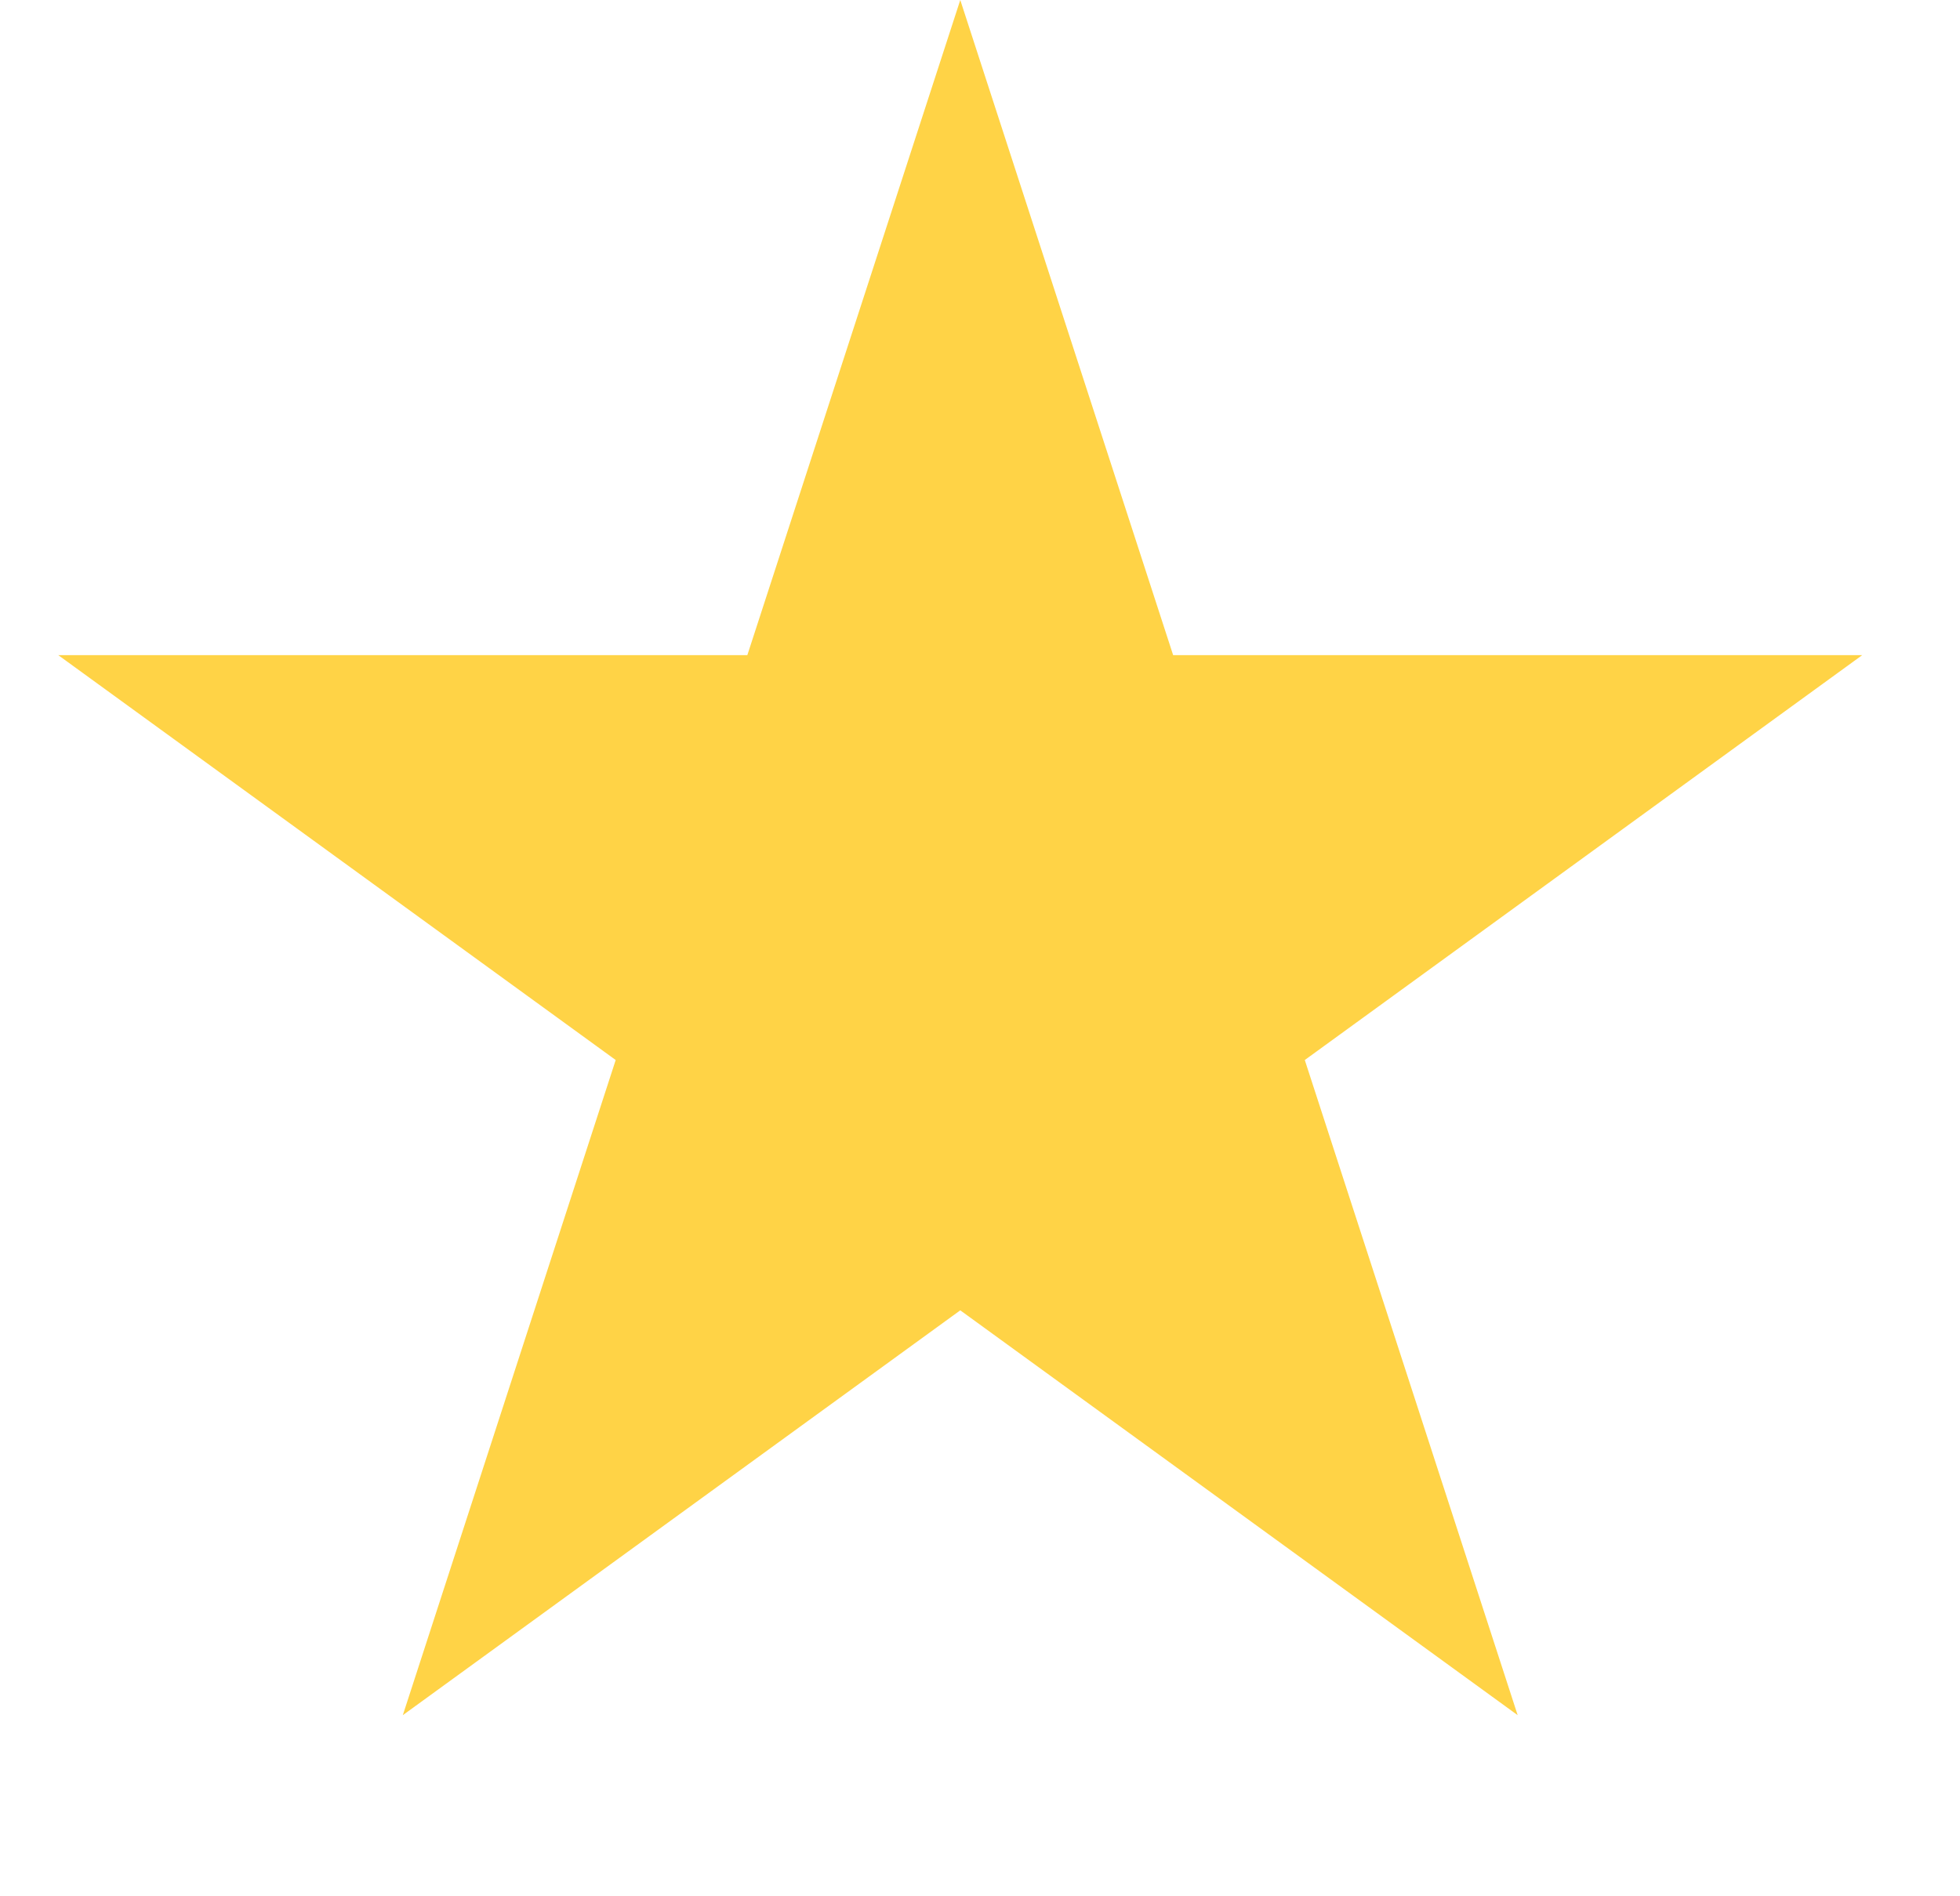 <svg width="31" height="30" viewBox="0 0 31 30" fill="none" xmlns="http://www.w3.org/2000/svg">
<path d="M15.188 0L18.555 10.365H29.453L20.637 16.77L24.004 27.135L15.188 20.73L6.371 27.135L9.738 16.77L0.922 10.365H11.82L15.188 0Z" fill="#FFD346"/>
</svg>

